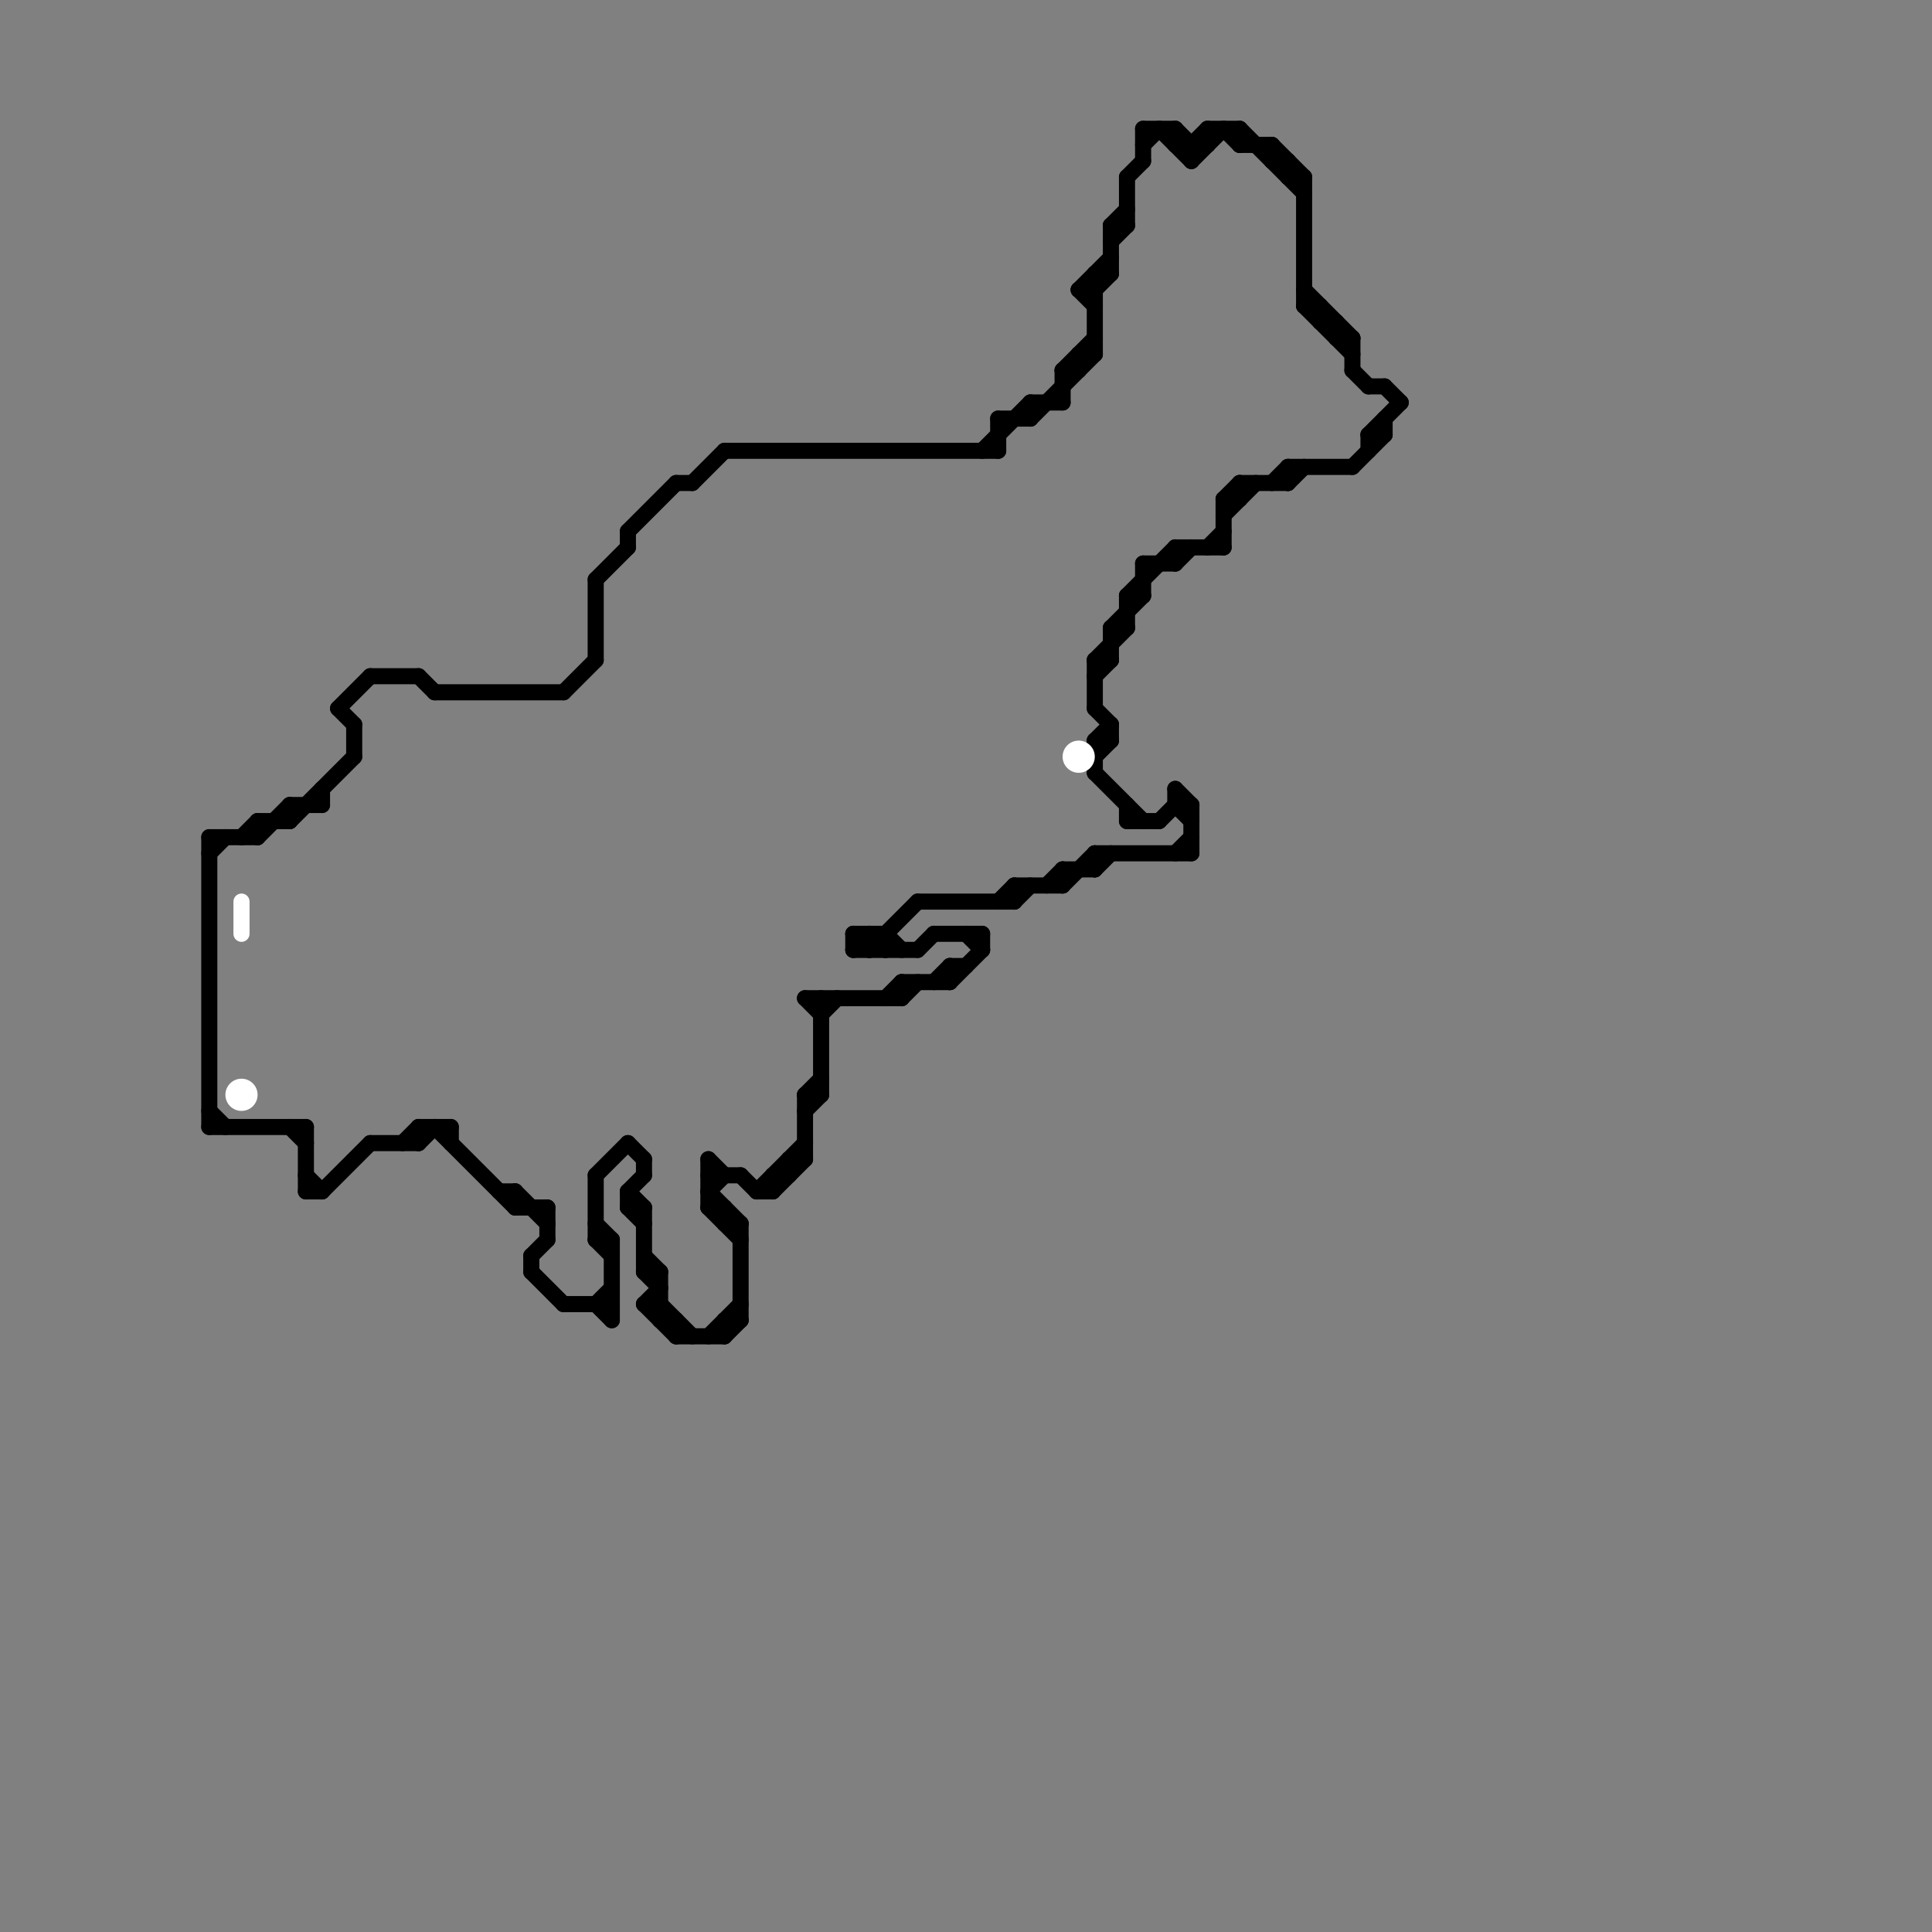 
<svg version="1.1" xmlns="http://www.w3.org/2000/svg" viewBox="0 0 120 120">
<rect x="0" y="0" width="120" height="120" fill="#808080" stroke="none"/>
<style>line { stroke-width: 1; fill: none; stroke-linecap: round; stroke-linejoin: round; } .c0 { stroke: #000000 } .c1 { stroke: #ffffff }</style><line class="c0" x1="66" y1="54" x2="66" y2="55"/><line class="c0" x1="50" y1="68" x2="51" y2="68"/><line class="c0" x1="70" y1="11" x2="70" y2="14"/><line class="c0" x1="57" y1="56" x2="63" y2="56"/><line class="c0" x1="73" y1="35" x2="74" y2="34"/><line class="c0" x1="53" y1="58" x2="55" y2="58"/><line class="c0" x1="18" y1="50" x2="20" y2="50"/><line class="c0" x1="79" y1="30" x2="80" y2="29"/><line class="c0" x1="74" y1="9" x2="75" y2="8"/><line class="c0" x1="65" y1="55" x2="66" y2="54"/><line class="c0" x1="37" y1="36" x2="37" y2="41"/><line class="c0" x1="71" y1="35" x2="73" y2="35"/><line class="c0" x1="68" y1="46" x2="68" y2="48"/><line class="c0" x1="75" y1="34" x2="76" y2="33"/><line class="c0" x1="66" y1="23" x2="67" y2="23"/><line class="c0" x1="15" y1="52" x2="16" y2="51"/><line class="c0" x1="58" y1="61" x2="59" y2="60"/><line class="c0" x1="80" y1="29" x2="84" y2="29"/><line class="c0" x1="62" y1="56" x2="63" y2="55"/><line class="c0" x1="28" y1="70" x2="28" y2="71"/><line class="c0" x1="71" y1="35" x2="71" y2="37"/><line class="c0" x1="44" y1="74" x2="45" y2="73"/><line class="c0" x1="77" y1="30" x2="80" y2="30"/><line class="c0" x1="23" y1="71" x2="26" y2="71"/><line class="c0" x1="48" y1="73" x2="48" y2="74"/><line class="c0" x1="13" y1="52" x2="13" y2="70"/><line class="c0" x1="40" y1="81" x2="41" y2="80"/><line class="c0" x1="69" y1="15" x2="70" y2="14"/><line class="c0" x1="45" y1="76" x2="46" y2="76"/><line class="c0" x1="79" y1="9" x2="81" y2="11"/><line class="c0" x1="83" y1="21" x2="84" y2="21"/><line class="c0" x1="45" y1="28" x2="62" y2="28"/><line class="c0" x1="85" y1="24" x2="86" y2="24"/><line class="c0" x1="37" y1="73" x2="37" y2="77"/><line class="c0" x1="26" y1="71" x2="27" y2="70"/><line class="c0" x1="68" y1="48" x2="71" y2="51"/><line class="c0" x1="19" y1="74" x2="20" y2="74"/><line class="c0" x1="86" y1="24" x2="87" y2="25"/><line class="c0" x1="76" y1="31" x2="77" y2="31"/><line class="c0" x1="63" y1="55" x2="66" y2="55"/><line class="c0" x1="48" y1="74" x2="50" y2="72"/><line class="c0" x1="34" y1="75" x2="34" y2="77"/><line class="c0" x1="50" y1="62" x2="56" y2="62"/><line class="c0" x1="21" y1="44" x2="23" y2="42"/><line class="c0" x1="50" y1="69" x2="51" y2="68"/><line class="c0" x1="69" y1="39" x2="71" y2="37"/><line class="c0" x1="80" y1="30" x2="81" y2="29"/><line class="c0" x1="68" y1="46" x2="69" y2="45"/><line class="c0" x1="55" y1="58" x2="55" y2="59"/><line class="c0" x1="40" y1="79" x2="41" y2="80"/><line class="c0" x1="73" y1="8" x2="74" y2="9"/><line class="c0" x1="70" y1="37" x2="73" y2="34"/><line class="c0" x1="84" y1="29" x2="86" y2="27"/><line class="c0" x1="26" y1="42" x2="27" y2="43"/><line class="c0" x1="85" y1="27" x2="86" y2="27"/><line class="c0" x1="44" y1="75" x2="45" y2="75"/><line class="c0" x1="39" y1="74" x2="40" y2="73"/><line class="c0" x1="13" y1="52" x2="16" y2="52"/><line class="c0" x1="82" y1="20" x2="83" y2="20"/><line class="c0" x1="44" y1="73" x2="46" y2="73"/><line class="c0" x1="67" y1="18" x2="69" y2="16"/><line class="c0" x1="40" y1="81" x2="42" y2="83"/><line class="c0" x1="80" y1="11" x2="81" y2="11"/><line class="c0" x1="39" y1="33" x2="42" y2="30"/><line class="c0" x1="68" y1="18" x2="69" y2="17"/><line class="c0" x1="26" y1="70" x2="26" y2="71"/><line class="c0" x1="62" y1="26" x2="62" y2="28"/><line class="c0" x1="81" y1="11" x2="81" y2="19"/><line class="c0" x1="44" y1="74" x2="46" y2="76"/><line class="c0" x1="53" y1="59" x2="54" y2="58"/><line class="c0" x1="68" y1="44" x2="69" y2="45"/><line class="c0" x1="19" y1="73" x2="20" y2="74"/><line class="c0" x1="54" y1="58" x2="55" y2="59"/><line class="c0" x1="73" y1="34" x2="76" y2="34"/><line class="c0" x1="20" y1="74" x2="23" y2="71"/><line class="c0" x1="71" y1="8" x2="73" y2="8"/><line class="c0" x1="41" y1="82" x2="42" y2="82"/><line class="c0" x1="69" y1="39" x2="69" y2="41"/><line class="c0" x1="73" y1="34" x2="73" y2="35"/><line class="c0" x1="21" y1="44" x2="22" y2="45"/><line class="c0" x1="68" y1="54" x2="69" y2="53"/><line class="c0" x1="64" y1="25" x2="64" y2="26"/><line class="c0" x1="48" y1="73" x2="49" y2="73"/><line class="c0" x1="50" y1="68" x2="51" y2="67"/><line class="c0" x1="37" y1="81" x2="38" y2="80"/><line class="c0" x1="53" y1="59" x2="57" y2="59"/><line class="c0" x1="45" y1="75" x2="45" y2="76"/><line class="c0" x1="33" y1="78" x2="33" y2="79"/><line class="c0" x1="39" y1="75" x2="40" y2="76"/><line class="c0" x1="64" y1="26" x2="68" y2="22"/><line class="c0" x1="67" y1="18" x2="68" y2="19"/><line class="c0" x1="66" y1="23" x2="68" y2="21"/><line class="c0" x1="66" y1="54" x2="68" y2="54"/><line class="c0" x1="73" y1="50" x2="74" y2="51"/><line class="c0" x1="53" y1="58" x2="53" y2="59"/><line class="c0" x1="37" y1="77" x2="38" y2="77"/><line class="c0" x1="77" y1="30" x2="77" y2="31"/><line class="c0" x1="73" y1="49" x2="73" y2="50"/><line class="c0" x1="37" y1="36" x2="39" y2="34"/><line class="c0" x1="75" y1="8" x2="75" y2="9"/><line class="c0" x1="46" y1="73" x2="47" y2="74"/><line class="c0" x1="37" y1="81" x2="38" y2="82"/><line class="c0" x1="59" y1="60" x2="60" y2="60"/><line class="c0" x1="50" y1="62" x2="51" y2="63"/><line class="c0" x1="19" y1="70" x2="19" y2="74"/><line class="c0" x1="35" y1="43" x2="37" y2="41"/><line class="c0" x1="32" y1="75" x2="34" y2="75"/><line class="c0" x1="62" y1="26" x2="64" y2="26"/><line class="c0" x1="16" y1="51" x2="16" y2="52"/><line class="c0" x1="18" y1="51" x2="22" y2="47"/><line class="c0" x1="56" y1="61" x2="59" y2="61"/><line class="c0" x1="59" y1="60" x2="59" y2="61"/><line class="c0" x1="63" y1="55" x2="63" y2="56"/><line class="c0" x1="68" y1="53" x2="68" y2="54"/><line class="c0" x1="85" y1="27" x2="85" y2="28"/><line class="c0" x1="85" y1="27" x2="87" y2="25"/><line class="c0" x1="77" y1="8" x2="81" y2="12"/><line class="c0" x1="68" y1="17" x2="69" y2="17"/><line class="c0" x1="74" y1="9" x2="74" y2="10"/><line class="c0" x1="81" y1="19" x2="84" y2="22"/><line class="c0" x1="75" y1="8" x2="77" y2="8"/><line class="c0" x1="45" y1="82" x2="46" y2="82"/><line class="c0" x1="43" y1="30" x2="45" y2="28"/><line class="c0" x1="69" y1="14" x2="69" y2="17"/><line class="c0" x1="40" y1="79" x2="41" y2="79"/><line class="c0" x1="40" y1="81" x2="41" y2="81"/><line class="c0" x1="23" y1="42" x2="26" y2="42"/><line class="c0" x1="59" y1="61" x2="61" y2="59"/><line class="c0" x1="63" y1="56" x2="64" y2="55"/><line class="c0" x1="66" y1="23" x2="66" y2="25"/><line class="c0" x1="47" y1="74" x2="48" y2="74"/><line class="c0" x1="40" y1="75" x2="40" y2="79"/><line class="c0" x1="38" y1="77" x2="38" y2="82"/><line class="c0" x1="44" y1="72" x2="44" y2="75"/><line class="c0" x1="69" y1="45" x2="69" y2="46"/><line class="c0" x1="70" y1="50" x2="70" y2="51"/><line class="c0" x1="31" y1="74" x2="32" y2="74"/><line class="c0" x1="73" y1="8" x2="73" y2="9"/><line class="c0" x1="68" y1="42" x2="69" y2="41"/><line class="c0" x1="73" y1="53" x2="74" y2="52"/><line class="c0" x1="39" y1="74" x2="40" y2="75"/><line class="c0" x1="44" y1="72" x2="45" y2="73"/><line class="c0" x1="41" y1="81" x2="43" y2="83"/><line class="c0" x1="72" y1="51" x2="73" y2="50"/><line class="c0" x1="68" y1="41" x2="69" y2="41"/><line class="c0" x1="76" y1="8" x2="77" y2="9"/><line class="c0" x1="76" y1="31" x2="76" y2="34"/><line class="c0" x1="74" y1="10" x2="76" y2="8"/><line class="c0" x1="42" y1="83" x2="45" y2="83"/><line class="c0" x1="68" y1="46" x2="69" y2="46"/><line class="c0" x1="83" y1="20" x2="83" y2="21"/><line class="c0" x1="37" y1="76" x2="38" y2="77"/><line class="c0" x1="13" y1="53" x2="14" y2="52"/><line class="c0" x1="40" y1="78" x2="41" y2="79"/><line class="c0" x1="71" y1="8" x2="71" y2="10"/><line class="c0" x1="84" y1="23" x2="85" y2="24"/><line class="c0" x1="13" y1="69" x2="14" y2="70"/><line class="c0" x1="35" y1="81" x2="38" y2="81"/><line class="c0" x1="61" y1="28" x2="64" y2="25"/><line class="c0" x1="32" y1="74" x2="34" y2="76"/><line class="c0" x1="70" y1="51" x2="72" y2="51"/><line class="c0" x1="69" y1="14" x2="70" y2="14"/><line class="c0" x1="27" y1="43" x2="35" y2="43"/><line class="c0" x1="71" y1="9" x2="72" y2="8"/><line class="c0" x1="54" y1="58" x2="54" y2="59"/><line class="c0" x1="33" y1="79" x2="35" y2="81"/><line class="c0" x1="60" y1="58" x2="61" y2="59"/><line class="c0" x1="70" y1="37" x2="71" y2="37"/><line class="c0" x1="70" y1="37" x2="70" y2="39"/><line class="c0" x1="45" y1="83" x2="46" y2="82"/><line class="c0" x1="68" y1="41" x2="68" y2="44"/><line class="c0" x1="79" y1="9" x2="79" y2="10"/><line class="c0" x1="67" y1="18" x2="68" y2="18"/><line class="c0" x1="58" y1="58" x2="61" y2="58"/><line class="c0" x1="77" y1="8" x2="77" y2="9"/><line class="c0" x1="64" y1="25" x2="66" y2="25"/><line class="c0" x1="68" y1="17" x2="68" y2="22"/><line class="c0" x1="49" y1="72" x2="50" y2="72"/><line class="c0" x1="46" y1="76" x2="46" y2="82"/><line class="c0" x1="44" y1="75" x2="46" y2="77"/><line class="c0" x1="42" y1="30" x2="43" y2="30"/><line class="c0" x1="67" y1="22" x2="68" y2="22"/><line class="c0" x1="40" y1="72" x2="40" y2="73"/><line class="c0" x1="57" y1="59" x2="58" y2="58"/><line class="c0" x1="49" y1="72" x2="49" y2="73"/><line class="c0" x1="51" y1="63" x2="52" y2="62"/><line class="c0" x1="56" y1="61" x2="56" y2="62"/><line class="c0" x1="45" y1="82" x2="45" y2="83"/><line class="c0" x1="86" y1="26" x2="86" y2="27"/><line class="c0" x1="68" y1="47" x2="69" y2="46"/><line class="c0" x1="76" y1="31" x2="77" y2="30"/><line class="c0" x1="73" y1="9" x2="75" y2="9"/><line class="c0" x1="67" y1="22" x2="67" y2="23"/><line class="c0" x1="74" y1="50" x2="74" y2="53"/><line class="c0" x1="18" y1="70" x2="19" y2="71"/><line class="c0" x1="55" y1="62" x2="56" y2="61"/><line class="c0" x1="37" y1="77" x2="38" y2="78"/><line class="c0" x1="53" y1="58" x2="54" y2="59"/><line class="c0" x1="73" y1="49" x2="74" y2="50"/><line class="c0" x1="25" y1="71" x2="26" y2="70"/><line class="c0" x1="72" y1="8" x2="74" y2="10"/><line class="c0" x1="61" y1="58" x2="61" y2="59"/><line class="c0" x1="79" y1="10" x2="80" y2="10"/><line class="c0" x1="82" y1="19" x2="82" y2="20"/><line class="c0" x1="50" y1="68" x2="50" y2="72"/><line class="c0" x1="16" y1="51" x2="18" y2="51"/><line class="c0" x1="55" y1="58" x2="56" y2="59"/><line class="c0" x1="47" y1="74" x2="50" y2="71"/><line class="c0" x1="42" y1="82" x2="42" y2="83"/><line class="c0" x1="80" y1="10" x2="80" y2="11"/><line class="c0" x1="69" y1="39" x2="70" y2="39"/><line class="c0" x1="66" y1="55" x2="68" y2="53"/><line class="c0" x1="68" y1="53" x2="74" y2="53"/><line class="c0" x1="56" y1="62" x2="57" y2="61"/><line class="c0" x1="68" y1="41" x2="70" y2="39"/><line class="c0" x1="41" y1="79" x2="41" y2="82"/><line class="c0" x1="39" y1="74" x2="39" y2="75"/><line class="c0" x1="51" y1="62" x2="51" y2="68"/><line class="c0" x1="77" y1="9" x2="79" y2="9"/><line class="c0" x1="26" y1="70" x2="28" y2="70"/><line class="c0" x1="20" y1="49" x2="20" y2="50"/><line class="c0" x1="16" y1="52" x2="18" y2="50"/><line class="c0" x1="37" y1="73" x2="39" y2="71"/><line class="c0" x1="32" y1="74" x2="32" y2="75"/><line class="c0" x1="70" y1="11" x2="71" y2="10"/><line class="c0" x1="81" y1="18" x2="84" y2="21"/><line class="c0" x1="54" y1="59" x2="57" y2="56"/><line class="c0" x1="27" y1="70" x2="32" y2="75"/><line class="c0" x1="18" y1="50" x2="18" y2="51"/><line class="c0" x1="44" y1="83" x2="46" y2="81"/><line class="c0" x1="84" y1="21" x2="84" y2="23"/><line class="c0" x1="39" y1="75" x2="40" y2="75"/><line class="c0" x1="39" y1="33" x2="39" y2="34"/><line class="c0" x1="33" y1="78" x2="34" y2="77"/><line class="c0" x1="76" y1="32" x2="78" y2="30"/><line class="c0" x1="13" y1="70" x2="19" y2="70"/><line class="c0" x1="73" y1="50" x2="74" y2="50"/><line class="c0" x1="80" y1="29" x2="80" y2="30"/><line class="c0" x1="69" y1="14" x2="70" y2="13"/><line class="c0" x1="81" y1="19" x2="82" y2="19"/><line class="c0" x1="22" y1="45" x2="22" y2="47"/><line class="c0" x1="39" y1="71" x2="40" y2="72"/><line class="c1" x1="15" y1="56" x2="15" y2="58"/><circle cx="15" cy="68" r="1" fill="#ffffff" /><circle cx="67" cy="47" r="1" fill="#ffffff" />


</svg>

